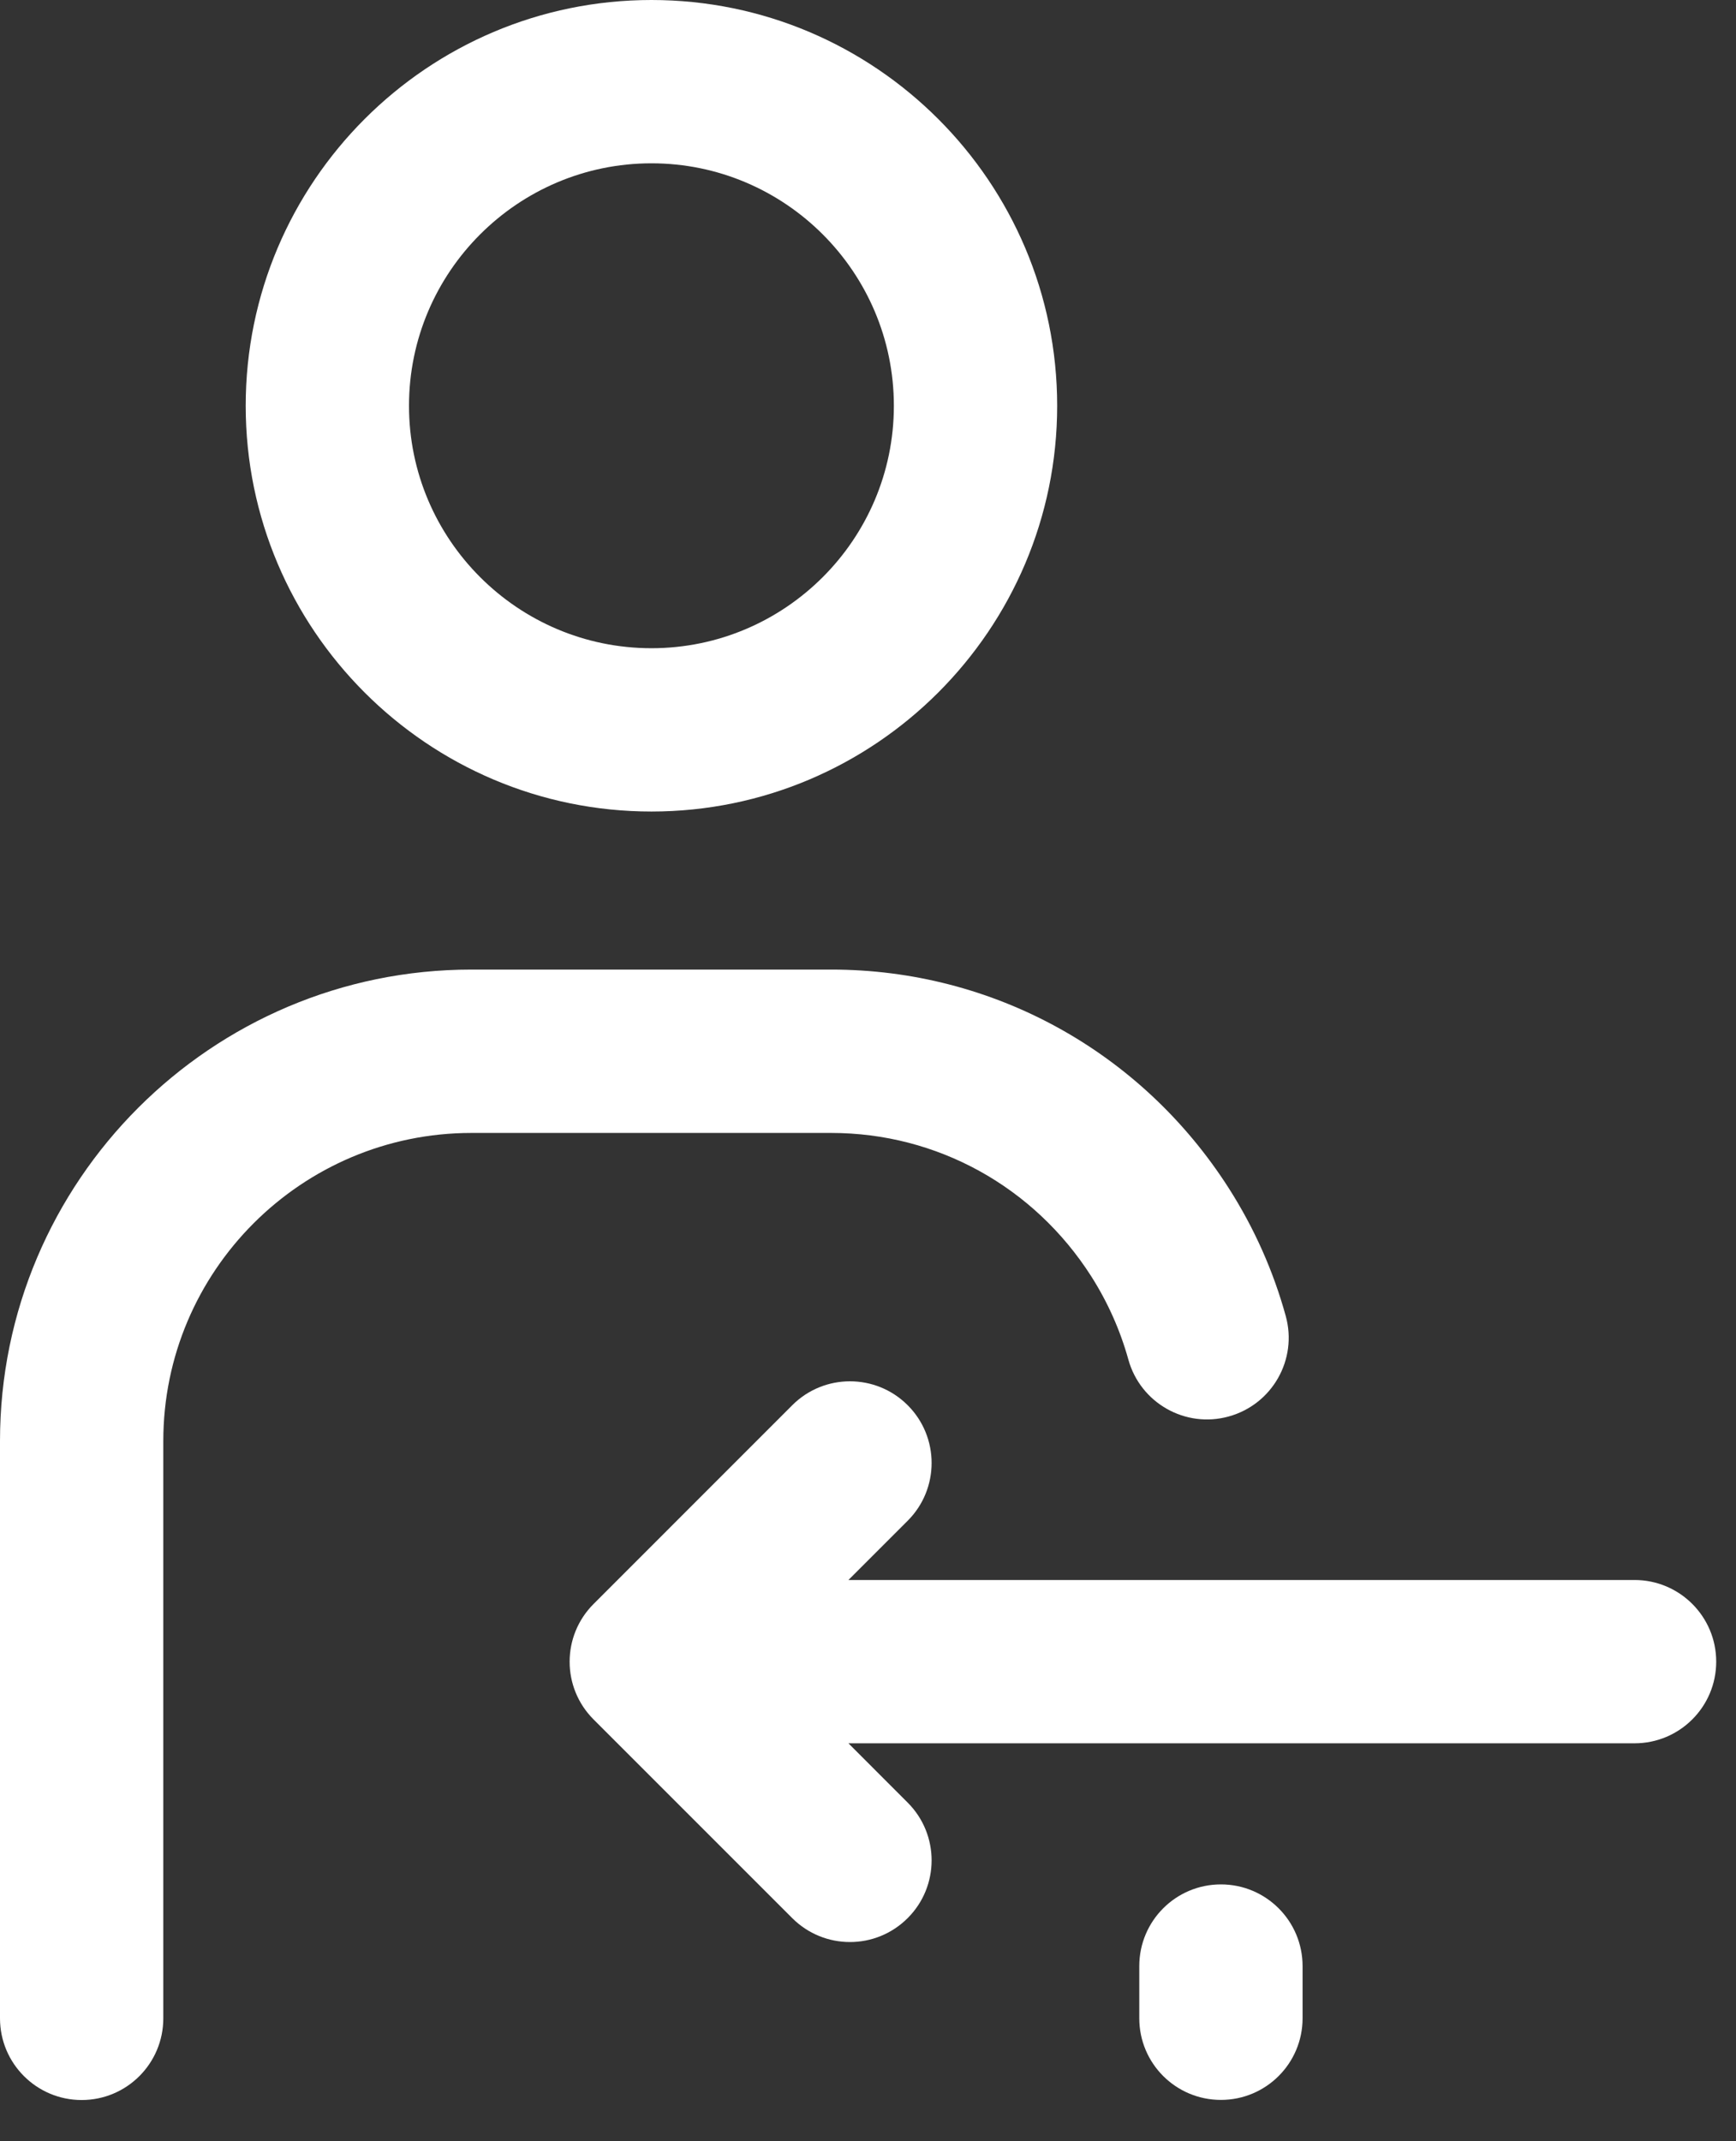 <svg xmlns="http://www.w3.org/2000/svg" width="30" height="37" viewBox="0 0 30 37" fill="none"><rect x="0" y="0" width="30" height="37" fill="#333333" stroke="none"/><path d="M11.258 14.023C7.391 14.023 4.246 10.878 4.246 7.012C4.246 3.145 7.391 0 11.258 0C15.124 0 18.269 3.145 18.269 7.012C18.269 10.878 15.124 14.023 11.258 14.023ZM11.258 2.822C8.948 2.822 7.068 4.702 7.068 7.012C7.068 9.321 8.948 11.201 11.258 11.201C13.568 11.201 15.447 9.321 15.447 7.012C15.447 4.702 13.568 2.822 11.258 2.822Z" fill="white"></path><path d="M1.411 36.288C0.632 36.288 0 35.656 0 34.876V24.9C0 20.408 3.654 16.754 8.146 16.754H14.366C17.156 16.754 19.724 18.167 21.236 20.534C21.673 21.218 22.004 21.961 22.219 22.74C22.427 23.491 21.986 24.268 21.235 24.476C20.485 24.685 19.707 24.244 19.499 23.492C19.358 22.985 19.142 22.501 18.857 22.053C17.866 20.502 16.188 19.577 14.366 19.577H8.146C5.21 19.577 2.822 21.965 2.822 24.9V34.876C2.822 35.656 2.191 36.288 1.411 36.288Z" fill="white"></path><path d="M21.099 36.286C20.319 36.286 19.688 35.655 19.688 34.875V33.974C19.688 33.194 20.319 32.562 21.099 32.562C21.878 32.562 22.51 33.194 22.51 33.974V34.875C22.51 35.655 21.878 36.286 21.099 36.286Z" fill="white"></path><path d="M10.258 27.716L13.691 24.282C14.242 23.731 15.135 23.731 15.686 24.282C16.237 24.833 16.237 25.727 15.686 26.278L14.662 27.302H28.247C29.026 27.302 29.658 27.934 29.658 28.713C29.658 29.493 29.026 30.124 28.247 30.124H14.662L15.686 31.149C16.237 31.7 16.237 32.594 15.686 33.144C15.41 33.42 15.05 33.558 14.688 33.558C14.327 33.558 13.966 33.42 13.69 33.144L10.257 29.711C9.706 29.16 9.706 28.267 10.258 27.716Z" fill="white"></path></svg>